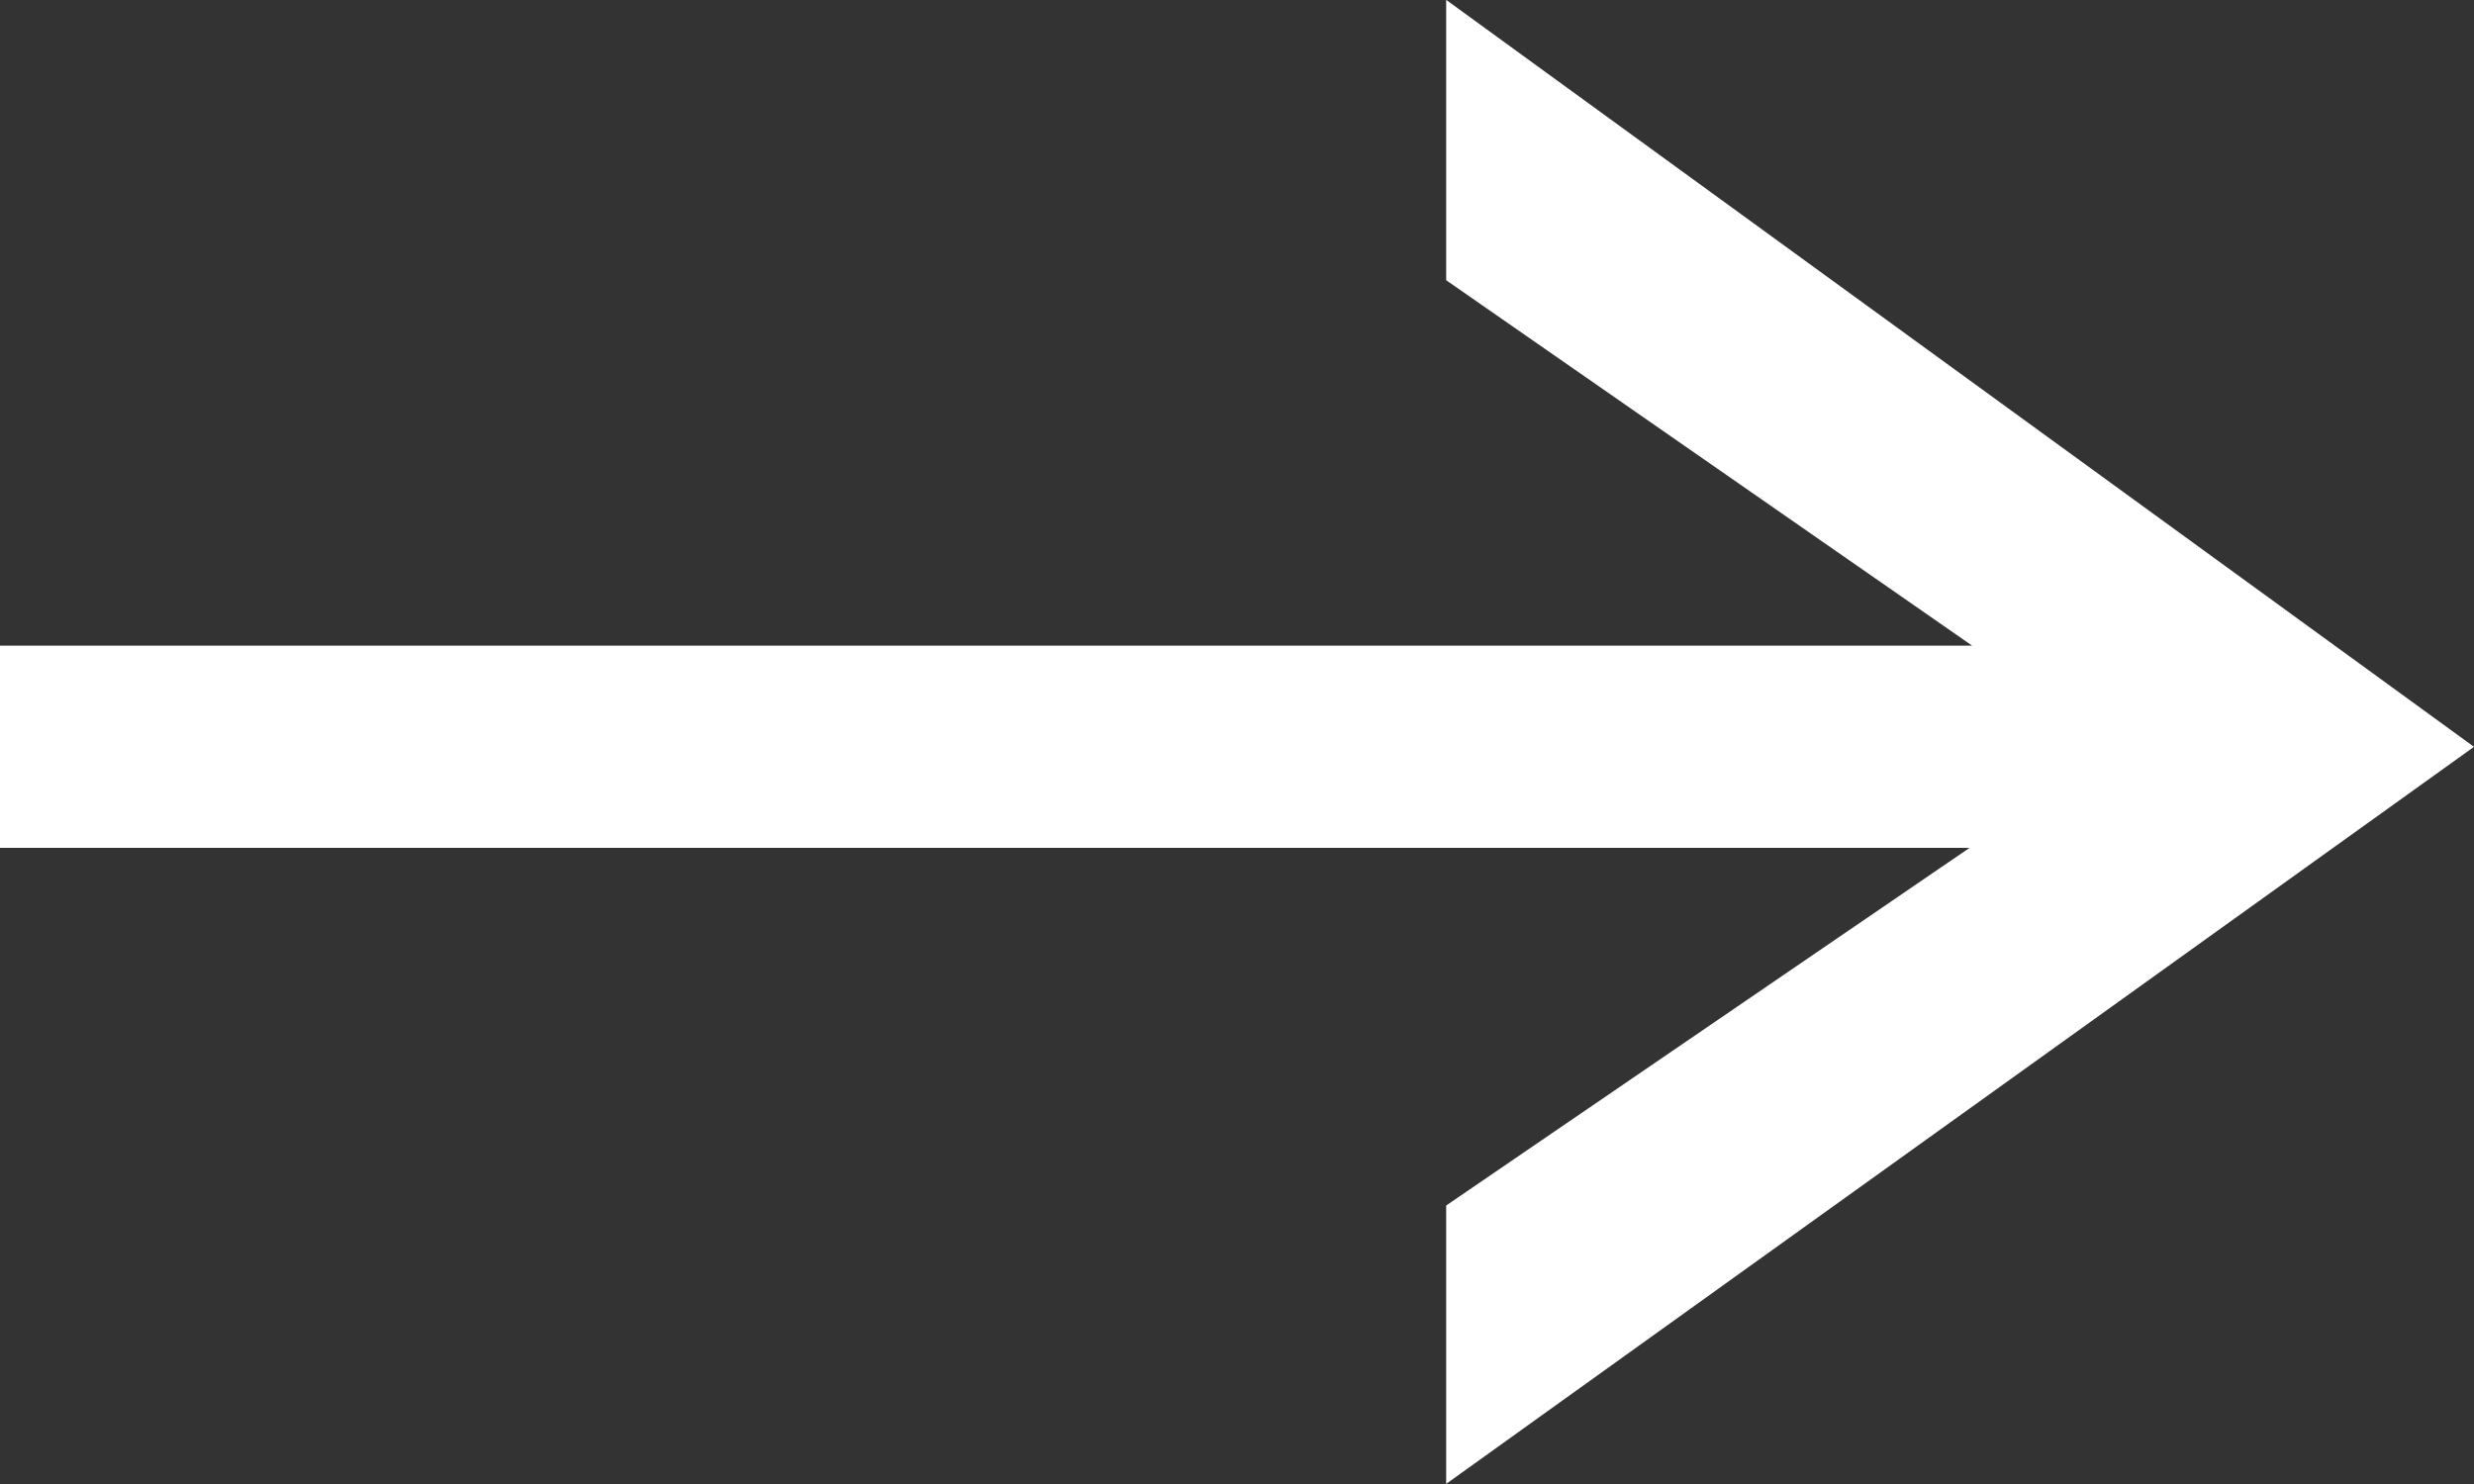 <svg xmlns="http://www.w3.org/2000/svg" width="20" height="12" viewBox="0 0 20 12">
  <rect x="0" y="0" width="20" height="12" fill="#333333" stroke="none"/>
  <path id="arrow-more" d="M-1067.353,1406.7v2.251l8.309-5.96-8.309-6.04v2.267l4.252,2.955h-15.943v1.635h15.922Z" transform="translate(1079.044 -1396.952)" fill="#fff"/>
</svg>

